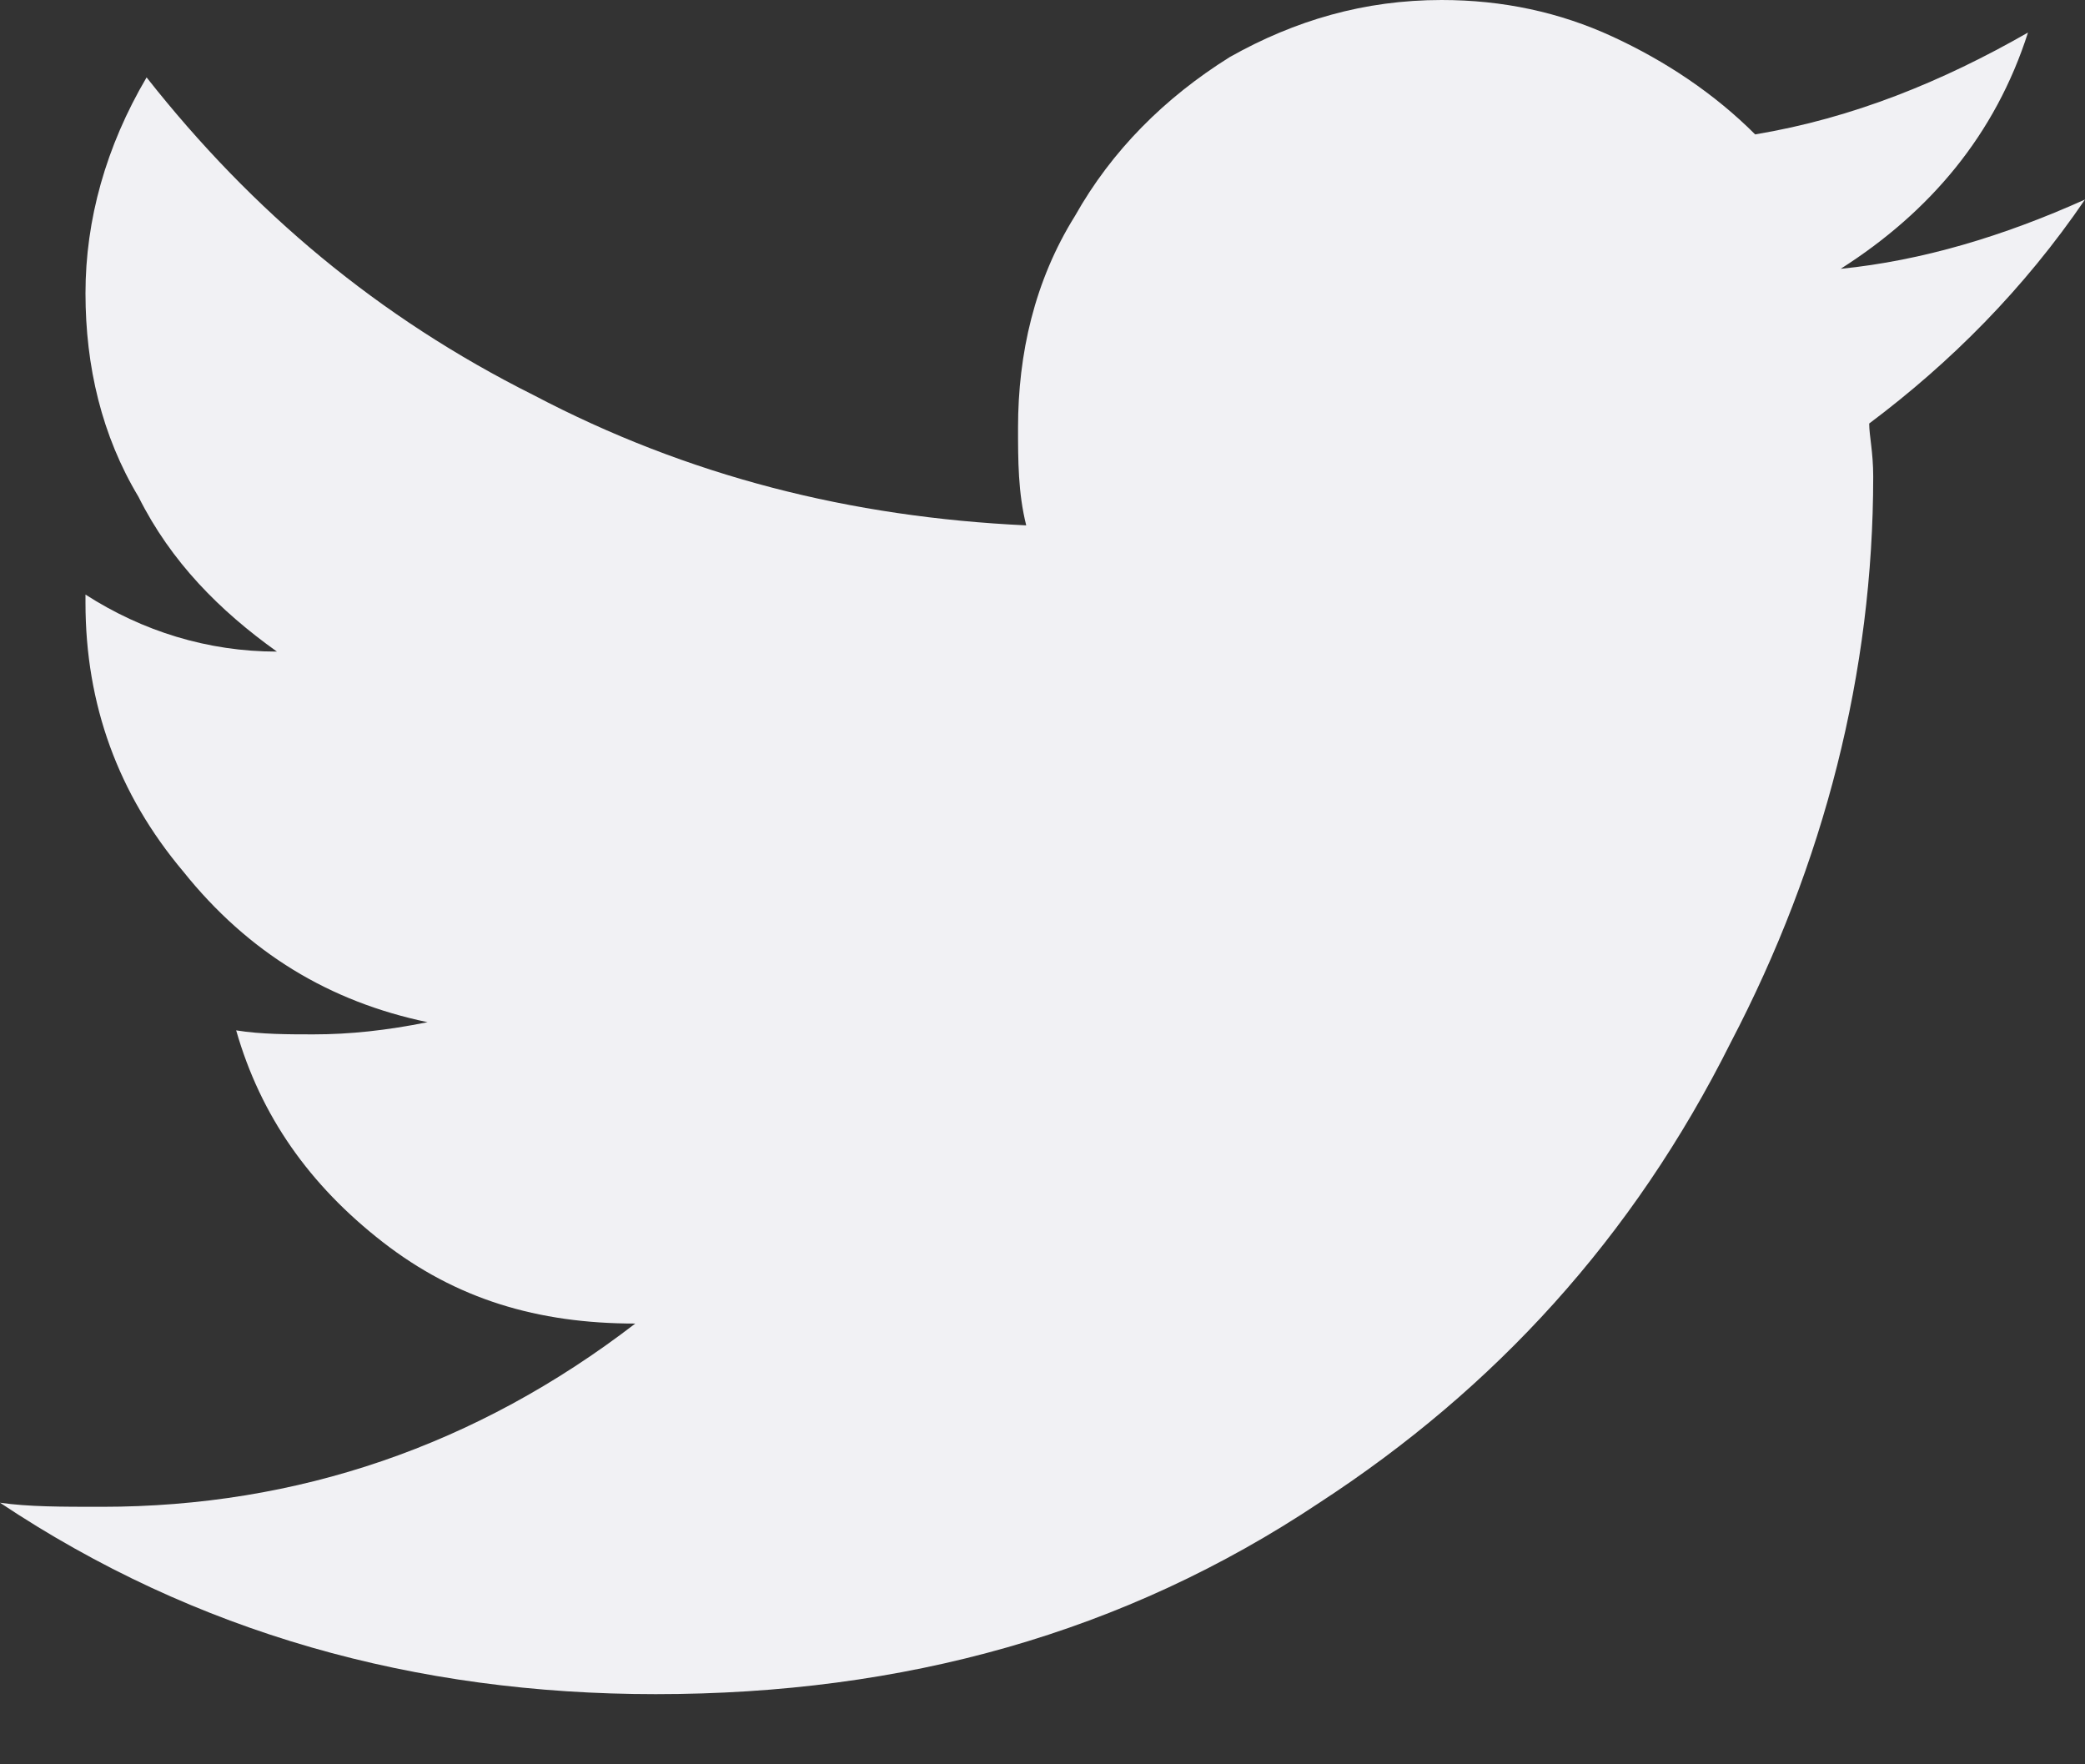 <svg width="26" height="22" viewBox="0 0 26 22" fill="none" xmlns="http://www.w3.org/2000/svg">
<rect x="0" y="0" width="26" height="22" fill="#333333" stroke="none"/>
<path d="M23.309 5.281C24.324 4.52 25.238 3.605 26 2.488C24.984 2.945 23.969 3.25 22.953 3.352C24.07 2.641 24.883 1.676 25.289 0.406C24.223 1.016 23.105 1.473 21.887 1.676C21.379 1.168 20.77 0.762 20.109 0.457C19.449 0.152 18.738 0 17.977 0C17.012 0 16.148 0.254 15.336 0.711C14.523 1.219 13.863 1.879 13.406 2.691C12.898 3.504 12.695 4.418 12.695 5.332C12.695 5.738 12.695 6.145 12.797 6.551C10.613 6.449 8.582 5.941 6.652 4.926C4.723 3.961 3.148 2.641 1.828 0.965C1.32 1.828 1.066 2.742 1.066 3.656C1.066 4.57 1.27 5.434 1.727 6.195C2.133 7.008 2.742 7.617 3.453 8.125C2.59 8.125 1.777 7.871 1.066 7.414V7.516C1.066 8.785 1.473 9.902 2.285 10.867C3.098 11.883 4.113 12.492 5.332 12.746C4.824 12.848 4.367 12.898 3.91 12.898C3.605 12.898 3.25 12.898 2.945 12.848C3.25 13.914 3.859 14.777 4.773 15.488C5.688 16.199 6.703 16.504 7.922 16.504C5.941 18.027 3.707 18.789 1.27 18.789C0.762 18.789 0.355 18.789 0 18.738C2.438 20.363 5.18 21.125 8.176 21.125C11.273 21.125 14.016 20.363 16.453 18.738C18.637 17.316 20.363 15.438 21.582 13C22.75 10.766 23.359 8.379 23.359 5.941C23.359 5.637 23.309 5.434 23.309 5.281Z" fill="#F1F1F4"/>
</svg>
